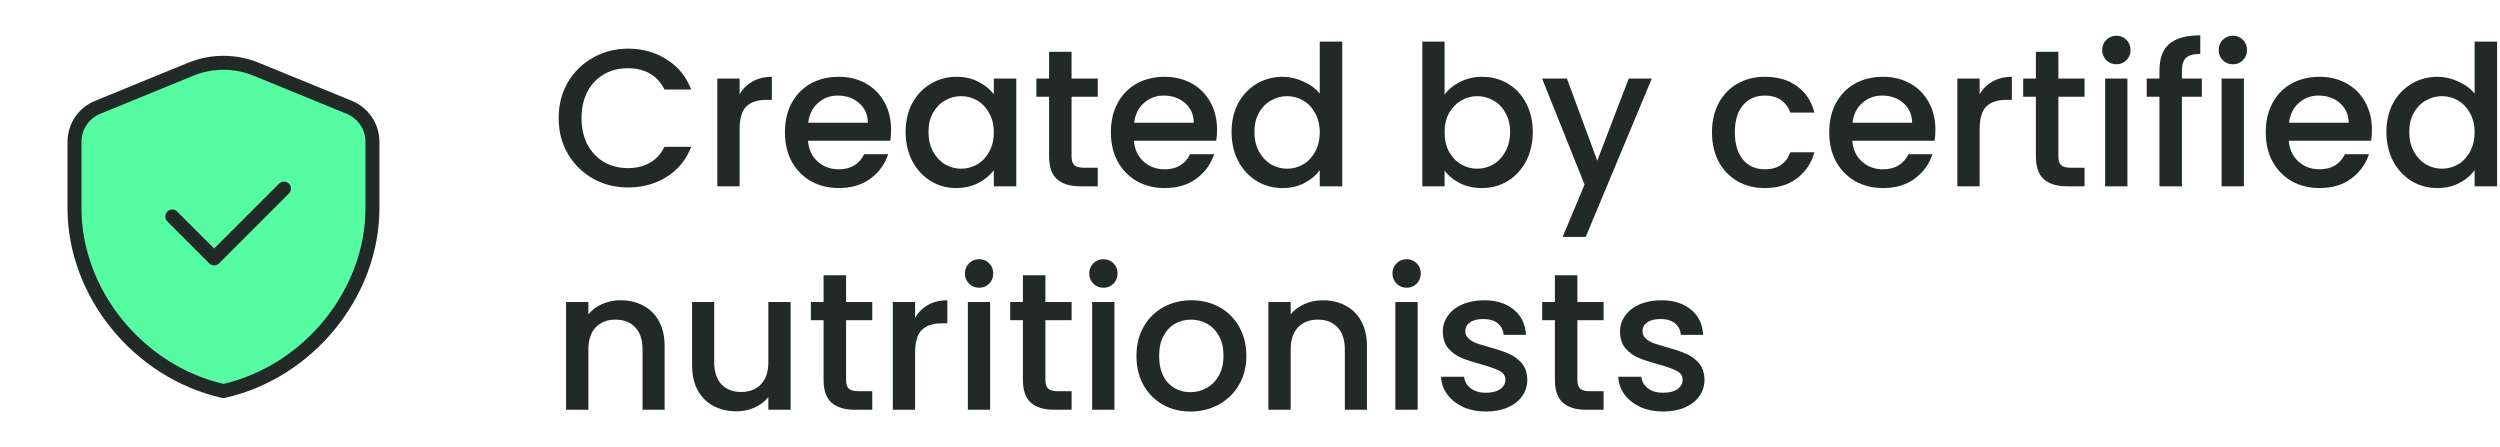 <svg width="179" height="32" viewBox="0 0 179 32" fill="none" xmlns="http://www.w3.org/2000/svg">
<path fill-rule="evenodd" clip-rule="evenodd" d="M26.667 14.909C26.667 20.964 22.116 26.625 16 28C9.884 26.625 5.333 20.964 5.333 14.909V10.153C5.333 9.07 5.988 8.094 6.991 7.685L13.657 4.957C15.159 4.342 16.841 4.342 18.343 4.957L25.009 7.685C26.012 8.096 26.667 9.07 26.667 10.153V14.909V14.909Z" fill="#56FCA2" stroke="#222A28" stroke-linecap="round" stroke-linejoin="round"/>
<path d="M20.333 13.5L15.333 18.5L12.333 15.5" stroke="#222A28" stroke-linecap="round" stroke-linejoin="round"/>
<path d="M40 8.453C40 7.501 40.219 6.647 40.658 5.891C41.106 5.135 41.708 4.547 42.464 4.127C43.229 3.698 44.065 3.483 44.97 3.483C46.006 3.483 46.925 3.74 47.728 4.253C48.54 4.757 49.128 5.476 49.492 6.409H47.574C47.322 5.896 46.972 5.513 46.524 5.261C46.076 5.009 45.558 4.883 44.97 4.883C44.326 4.883 43.752 5.028 43.248 5.317C42.744 5.607 42.347 6.022 42.058 6.563C41.778 7.105 41.638 7.735 41.638 8.453C41.638 9.172 41.778 9.802 42.058 10.343C42.347 10.885 42.744 11.305 43.248 11.603C43.752 11.893 44.326 12.037 44.97 12.037C45.558 12.037 46.076 11.911 46.524 11.659C46.972 11.407 47.322 11.025 47.574 10.511H49.492C49.128 11.445 48.54 12.163 47.728 12.667C46.925 13.171 46.006 13.423 44.97 13.423C44.055 13.423 43.22 13.213 42.464 12.793C41.708 12.364 41.106 11.771 40.658 11.015C40.219 10.259 40 9.405 40 8.453Z" fill="#222A28"/>
<path d="M52.956 6.745C53.19 6.353 53.498 6.05 53.88 5.835C54.272 5.611 54.734 5.499 55.266 5.499V7.151H54.86C54.235 7.151 53.759 7.31 53.432 7.627C53.115 7.945 52.956 8.495 52.956 9.279V13.339H51.36V5.625H52.956V6.745Z" fill="#222A28"/>
<path d="M63.803 9.293C63.803 9.583 63.785 9.844 63.747 10.077H57.853C57.9 10.693 58.129 11.188 58.539 11.561C58.95 11.935 59.454 12.121 60.051 12.121C60.91 12.121 61.517 11.762 61.871 11.043H63.593C63.36 11.753 62.935 12.336 62.319 12.793C61.712 13.241 60.956 13.465 60.051 13.465C59.314 13.465 58.651 13.302 58.063 12.975C57.484 12.639 57.027 12.173 56.691 11.575C56.364 10.969 56.201 10.269 56.201 9.475C56.201 8.682 56.36 7.987 56.677 7.389C57.004 6.783 57.456 6.316 58.035 5.989C58.623 5.663 59.295 5.499 60.051 5.499C60.779 5.499 61.428 5.658 61.997 5.975C62.566 6.293 63.01 6.741 63.327 7.319C63.645 7.889 63.803 8.547 63.803 9.293ZM62.137 8.789C62.128 8.201 61.918 7.73 61.507 7.375C61.096 7.021 60.588 6.843 59.981 6.843C59.431 6.843 58.959 7.021 58.567 7.375C58.175 7.721 57.942 8.192 57.867 8.789H62.137Z" fill="#222A28"/>
<path d="M64.842 9.447C64.842 8.673 65.001 7.987 65.318 7.389C65.644 6.792 66.083 6.33 66.634 6.003C67.194 5.667 67.81 5.499 68.482 5.499C69.088 5.499 69.616 5.621 70.064 5.863C70.521 6.097 70.885 6.391 71.156 6.745V5.625H72.766V13.339H71.156V12.191C70.885 12.555 70.516 12.859 70.05 13.101C69.583 13.344 69.051 13.465 68.454 13.465C67.791 13.465 67.184 13.297 66.634 12.961C66.083 12.616 65.644 12.14 65.318 11.533C65.001 10.917 64.842 10.222 64.842 9.447ZM71.156 9.475C71.156 8.943 71.044 8.481 70.82 8.089C70.605 7.697 70.32 7.399 69.966 7.193C69.611 6.988 69.228 6.885 68.818 6.885C68.407 6.885 68.025 6.988 67.67 7.193C67.315 7.389 67.026 7.683 66.802 8.075C66.587 8.458 66.48 8.915 66.48 9.447C66.48 9.979 66.587 10.446 66.802 10.847C67.026 11.249 67.315 11.557 67.67 11.771C68.034 11.977 68.416 12.079 68.818 12.079C69.228 12.079 69.611 11.977 69.966 11.771C70.32 11.566 70.605 11.267 70.82 10.875C71.044 10.474 71.156 10.007 71.156 9.475Z" fill="#222A28"/>
<path d="M76.724 6.927V11.197C76.724 11.487 76.789 11.697 76.92 11.827C77.06 11.949 77.293 12.009 77.62 12.009H78.6V13.339H77.34C76.621 13.339 76.071 13.171 75.688 12.835C75.305 12.499 75.114 11.953 75.114 11.197V6.927H74.204V5.625H75.114V3.707H76.724V5.625H78.6V6.927H76.724Z" fill="#222A28"/>
<path d="M87.141 9.293C87.141 9.583 87.122 9.844 87.085 10.077H81.191C81.238 10.693 81.466 11.188 81.877 11.561C82.288 11.935 82.792 12.121 83.389 12.121C84.248 12.121 84.854 11.762 85.209 11.043H86.931C86.698 11.753 86.273 12.336 85.657 12.793C85.05 13.241 84.294 13.465 83.389 13.465C82.652 13.465 81.989 13.302 81.401 12.975C80.822 12.639 80.365 12.173 80.029 11.575C79.702 10.969 79.539 10.269 79.539 9.475C79.539 8.682 79.698 7.987 80.015 7.389C80.342 6.783 80.794 6.316 81.373 5.989C81.961 5.663 82.633 5.499 83.389 5.499C84.117 5.499 84.766 5.658 85.335 5.975C85.904 6.293 86.348 6.741 86.665 7.319C86.982 7.889 87.141 8.547 87.141 9.293ZM85.475 8.789C85.466 8.201 85.256 7.73 84.845 7.375C84.434 7.021 83.926 6.843 83.319 6.843C82.768 6.843 82.297 7.021 81.905 7.375C81.513 7.721 81.28 8.192 81.205 8.789H85.475Z" fill="#222A28"/>
<path d="M88.18 9.447C88.18 8.673 88.338 7.987 88.656 7.389C88.982 6.792 89.421 6.33 89.972 6.003C90.532 5.667 91.152 5.499 91.834 5.499C92.338 5.499 92.832 5.611 93.318 5.835C93.812 6.05 94.204 6.339 94.494 6.703V2.979H96.104V13.339H94.494V12.177C94.232 12.551 93.868 12.859 93.402 13.101C92.944 13.344 92.417 13.465 91.82 13.465C91.148 13.465 90.532 13.297 89.972 12.961C89.421 12.616 88.982 12.14 88.656 11.533C88.338 10.917 88.18 10.222 88.18 9.447ZM94.494 9.475C94.494 8.943 94.382 8.481 94.158 8.089C93.943 7.697 93.658 7.399 93.304 7.193C92.949 6.988 92.566 6.885 92.156 6.885C91.745 6.885 91.362 6.988 91.008 7.193C90.653 7.389 90.364 7.683 90.14 8.075C89.925 8.458 89.818 8.915 89.818 9.447C89.818 9.979 89.925 10.446 90.14 10.847C90.364 11.249 90.653 11.557 91.008 11.771C91.372 11.977 91.754 12.079 92.156 12.079C92.566 12.079 92.949 11.977 93.304 11.771C93.658 11.566 93.943 11.267 94.158 10.875C94.382 10.474 94.494 10.007 94.494 9.475Z" fill="#222A28"/>
<path d="M103.433 6.773C103.703 6.4 104.072 6.097 104.539 5.863C105.015 5.621 105.542 5.499 106.121 5.499C106.802 5.499 107.418 5.663 107.969 5.989C108.519 6.316 108.953 6.783 109.271 7.389C109.588 7.987 109.747 8.673 109.747 9.447C109.747 10.222 109.588 10.917 109.271 11.533C108.953 12.14 108.515 12.616 107.955 12.961C107.404 13.297 106.793 13.465 106.121 13.465C105.523 13.465 104.991 13.349 104.525 13.115C104.067 12.882 103.703 12.583 103.433 12.219V13.339H101.837V2.979H103.433V6.773ZM108.123 9.447C108.123 8.915 108.011 8.458 107.787 8.075C107.572 7.683 107.283 7.389 106.919 7.193C106.564 6.988 106.181 6.885 105.771 6.885C105.369 6.885 104.987 6.988 104.623 7.193C104.268 7.399 103.979 7.697 103.755 8.089C103.54 8.481 103.433 8.943 103.433 9.475C103.433 10.007 103.54 10.474 103.755 10.875C103.979 11.267 104.268 11.566 104.623 11.771C104.987 11.977 105.369 12.079 105.771 12.079C106.181 12.079 106.564 11.977 106.919 11.771C107.283 11.557 107.572 11.249 107.787 10.847C108.011 10.446 108.123 9.979 108.123 9.447Z" fill="#222A28"/>
<path d="M118.269 5.625L113.537 16.965H111.885L113.453 13.213L110.415 5.625H112.193L114.363 11.505L116.617 5.625H118.269Z" fill="#222A28"/>
<path d="M122.578 9.475C122.578 8.682 122.737 7.987 123.054 7.389C123.381 6.783 123.829 6.316 124.398 5.989C124.967 5.663 125.621 5.499 126.358 5.499C127.291 5.499 128.061 5.723 128.668 6.171C129.284 6.61 129.699 7.24 129.914 8.061H128.192C128.052 7.679 127.828 7.38 127.52 7.165C127.212 6.951 126.825 6.843 126.358 6.843C125.705 6.843 125.182 7.077 124.79 7.543C124.407 8.001 124.216 8.645 124.216 9.475C124.216 10.306 124.407 10.955 124.79 11.421C125.182 11.888 125.705 12.121 126.358 12.121C127.282 12.121 127.893 11.715 128.192 10.903H129.914C129.69 11.687 129.27 12.313 128.654 12.779C128.038 13.237 127.273 13.465 126.358 13.465C125.621 13.465 124.967 13.302 124.398 12.975C123.829 12.639 123.381 12.173 123.054 11.575C122.737 10.969 122.578 10.269 122.578 9.475Z" fill="#222A28"/>
<path d="M138.575 9.293C138.575 9.583 138.556 9.844 138.519 10.077H132.625C132.671 10.693 132.9 11.188 133.311 11.561C133.721 11.935 134.225 12.121 134.823 12.121C135.681 12.121 136.288 11.762 136.643 11.043H138.365C138.131 11.753 137.707 12.336 137.091 12.793C136.484 13.241 135.728 13.465 134.823 13.465C134.085 13.465 133.423 13.302 132.835 12.975C132.256 12.639 131.799 12.173 131.463 11.575C131.136 10.969 130.973 10.269 130.973 9.475C130.973 8.682 131.131 7.987 131.449 7.389C131.775 6.783 132.228 6.316 132.807 5.989C133.395 5.663 134.067 5.499 134.823 5.499C135.551 5.499 136.199 5.658 136.769 5.975C137.338 6.293 137.781 6.741 138.099 7.319C138.416 7.889 138.575 8.547 138.575 9.293ZM136.909 8.789C136.899 8.201 136.689 7.73 136.279 7.375C135.868 7.021 135.359 6.843 134.753 6.843C134.202 6.843 133.731 7.021 133.339 7.375C132.947 7.721 132.713 8.192 132.639 8.789H136.909Z" fill="#222A28"/>
<path d="M141.741 6.745C141.975 6.353 142.283 6.05 142.665 5.835C143.057 5.611 143.519 5.499 144.051 5.499V7.151H143.645C143.02 7.151 142.544 7.31 142.217 7.627C141.9 7.945 141.741 8.495 141.741 9.279V13.339H140.145V5.625H141.741V6.745Z" fill="#222A28"/>
<path d="M147.38 6.927V11.197C147.38 11.487 147.446 11.697 147.576 11.827C147.716 11.949 147.95 12.009 148.276 12.009H149.256V13.339H147.996C147.278 13.339 146.727 13.171 146.344 12.835C145.962 12.499 145.77 11.953 145.77 11.197V6.927H144.86V5.625H145.77V3.707H147.38V5.625H149.256V6.927H147.38Z" fill="#222A28"/>
<path d="M151.539 4.603C151.25 4.603 151.007 4.505 150.811 4.309C150.615 4.113 150.517 3.871 150.517 3.581C150.517 3.292 150.615 3.049 150.811 2.853C151.007 2.657 151.25 2.559 151.539 2.559C151.819 2.559 152.057 2.657 152.253 2.853C152.449 3.049 152.547 3.292 152.547 3.581C152.547 3.871 152.449 4.113 152.253 4.309C152.057 4.505 151.819 4.603 151.539 4.603ZM152.323 5.625V13.339H150.727V5.625H152.323Z" fill="#222A28"/>
<path d="M157.653 6.927H156.225V13.339H154.615V6.927H153.705V5.625H154.615V5.079C154.615 4.193 154.848 3.549 155.315 3.147C155.791 2.737 156.533 2.531 157.541 2.531V3.861C157.055 3.861 156.715 3.955 156.519 4.141C156.323 4.319 156.225 4.631 156.225 5.079V5.625H157.653V6.927Z" fill="#222A28"/>
<path d="M159.879 4.603C159.59 4.603 159.347 4.505 159.151 4.309C158.955 4.113 158.857 3.871 158.857 3.581C158.857 3.292 158.955 3.049 159.151 2.853C159.347 2.657 159.59 2.559 159.879 2.559C160.159 2.559 160.397 2.657 160.593 2.853C160.789 3.049 160.887 3.292 160.887 3.581C160.887 3.871 160.789 4.113 160.593 4.309C160.397 4.505 160.159 4.603 159.879 4.603ZM160.663 5.625V13.339H159.067V5.625H160.663Z" fill="#222A28"/>
<path d="M169.829 9.293C169.829 9.583 169.81 9.844 169.773 10.077H163.879C163.925 10.693 164.154 11.188 164.565 11.561C164.975 11.935 165.479 12.121 166.077 12.121C166.935 12.121 167.542 11.762 167.897 11.043H169.619C169.385 11.753 168.961 12.336 168.345 12.793C167.738 13.241 166.982 13.465 166.077 13.465C165.339 13.465 164.677 13.302 164.089 12.975C163.51 12.639 163.053 12.173 162.717 11.575C162.39 10.969 162.227 10.269 162.227 9.475C162.227 8.682 162.385 7.987 162.703 7.389C163.029 6.783 163.482 6.316 164.061 5.989C164.649 5.663 165.321 5.499 166.077 5.499C166.805 5.499 167.453 5.658 168.023 5.975C168.592 6.293 169.035 6.741 169.353 7.319C169.67 7.889 169.829 8.547 169.829 9.293ZM168.163 8.789C168.153 8.201 167.943 7.73 167.533 7.375C167.122 7.021 166.613 6.843 166.007 6.843C165.456 6.843 164.985 7.021 164.593 7.375C164.201 7.721 163.967 8.192 163.893 8.789H168.163Z" fill="#222A28"/>
<path d="M170.867 9.447C170.867 8.673 171.026 7.987 171.343 7.389C171.67 6.792 172.109 6.33 172.659 6.003C173.219 5.667 173.84 5.499 174.521 5.499C175.025 5.499 175.52 5.611 176.005 5.835C176.5 6.05 176.892 6.339 177.181 6.703V2.979H178.791V13.339H177.181V12.177C176.92 12.551 176.556 12.859 176.089 13.101C175.632 13.344 175.105 13.465 174.507 13.465C173.835 13.465 173.219 13.297 172.659 12.961C172.109 12.616 171.67 12.14 171.343 11.533C171.026 10.917 170.867 10.222 170.867 9.447ZM177.181 9.475C177.181 8.943 177.069 8.481 176.845 8.089C176.631 7.697 176.346 7.399 175.991 7.193C175.637 6.988 175.254 6.885 174.843 6.885C174.433 6.885 174.05 6.988 173.695 7.193C173.341 7.389 173.051 7.683 172.827 8.075C172.613 8.458 172.505 8.915 172.505 9.447C172.505 9.979 172.613 10.446 172.827 10.847C173.051 11.249 173.341 11.557 173.695 11.771C174.059 11.977 174.442 12.079 174.843 12.079C175.254 12.079 175.637 11.977 175.991 11.771C176.346 11.566 176.631 11.267 176.845 10.875C177.069 10.474 177.181 10.007 177.181 9.475Z" fill="#222A28"/>
<path d="M44.424 21.499C45.031 21.499 45.572 21.625 46.048 21.877C46.533 22.129 46.911 22.503 47.182 22.997C47.453 23.492 47.588 24.089 47.588 24.789V29.339H46.006V25.027C46.006 24.337 45.833 23.809 45.488 23.445C45.143 23.072 44.671 22.885 44.074 22.885C43.477 22.885 43.001 23.072 42.646 23.445C42.301 23.809 42.128 24.337 42.128 25.027V29.339H40.532V21.625H42.128V22.507C42.389 22.19 42.721 21.943 43.122 21.765C43.533 21.588 43.967 21.499 44.424 21.499Z" fill="#222A28"/>
<path d="M56.61 21.625V29.339H55.014V28.429C54.762 28.747 54.431 28.999 54.02 29.185C53.618 29.363 53.189 29.451 52.732 29.451C52.125 29.451 51.579 29.325 51.094 29.073C50.618 28.821 50.24 28.448 49.96 27.953C49.689 27.459 49.554 26.861 49.554 26.161V21.625H51.136V25.923C51.136 26.614 51.309 27.146 51.654 27.519C51.999 27.883 52.471 28.065 53.068 28.065C53.665 28.065 54.136 27.883 54.482 27.519C54.837 27.146 55.014 26.614 55.014 25.923V21.625H56.61Z" fill="#222A28"/>
<path d="M60.578 22.927V27.197C60.578 27.487 60.643 27.697 60.774 27.827C60.914 27.949 61.147 28.009 61.474 28.009H62.454V29.339H61.194C60.475 29.339 59.924 29.171 59.542 28.835C59.159 28.499 58.968 27.953 58.968 27.197V22.927H58.058V21.625H58.968V19.707H60.578V21.625H62.454V22.927H60.578Z" fill="#222A28"/>
<path d="M65.521 22.745C65.754 22.353 66.062 22.05 66.445 21.835C66.837 21.611 67.299 21.499 67.831 21.499V23.151H67.425C66.799 23.151 66.323 23.31 65.997 23.627C65.679 23.945 65.521 24.495 65.521 25.279V29.339H63.925V21.625H65.521V22.745Z" fill="#222A28"/>
<path d="M70.11 20.603C69.82 20.603 69.578 20.505 69.382 20.309C69.186 20.113 69.088 19.871 69.088 19.581C69.088 19.292 69.186 19.049 69.382 18.853C69.578 18.657 69.82 18.559 70.11 18.559C70.39 18.559 70.628 18.657 70.824 18.853C71.02 19.049 71.118 19.292 71.118 19.581C71.118 19.871 71.02 20.113 70.824 20.309C70.628 20.505 70.39 20.603 70.11 20.603ZM70.894 21.625V29.339H69.298V21.625H70.894Z" fill="#222A28"/>
<path d="M74.851 22.927V27.197C74.851 27.487 74.916 27.697 75.047 27.827C75.187 27.949 75.42 28.009 75.747 28.009H76.727V29.339H75.467C74.748 29.339 74.198 29.171 73.815 28.835C73.432 28.499 73.241 27.953 73.241 27.197V22.927H72.331V21.625H73.241V19.707H74.851V21.625H76.727V22.927H74.851Z" fill="#222A28"/>
<path d="M79.01 20.603C78.721 20.603 78.478 20.505 78.282 20.309C78.086 20.113 77.988 19.871 77.988 19.581C77.988 19.292 78.086 19.049 78.282 18.853C78.478 18.657 78.721 18.559 79.01 18.559C79.29 18.559 79.528 18.657 79.724 18.853C79.92 19.049 80.018 19.292 80.018 19.581C80.018 19.871 79.92 20.113 79.724 20.309C79.528 20.505 79.29 20.603 79.01 20.603ZM79.794 21.625V29.339H78.198V21.625H79.794Z" fill="#222A28"/>
<path d="M85.235 29.465C84.507 29.465 83.849 29.302 83.261 28.975C82.673 28.639 82.211 28.173 81.875 27.575C81.539 26.969 81.371 26.269 81.371 25.475C81.371 24.691 81.544 23.996 81.889 23.389C82.235 22.783 82.706 22.316 83.303 21.989C83.901 21.663 84.568 21.499 85.305 21.499C86.043 21.499 86.71 21.663 87.307 21.989C87.905 22.316 88.376 22.783 88.721 23.389C89.067 23.996 89.239 24.691 89.239 25.475C89.239 26.259 89.062 26.955 88.707 27.561C88.353 28.168 87.867 28.639 87.251 28.975C86.645 29.302 85.973 29.465 85.235 29.465ZM85.235 28.079C85.646 28.079 86.029 27.981 86.383 27.785C86.747 27.589 87.041 27.295 87.265 26.903C87.489 26.511 87.601 26.035 87.601 25.475C87.601 24.915 87.494 24.444 87.279 24.061C87.065 23.669 86.78 23.375 86.425 23.179C86.071 22.983 85.688 22.885 85.277 22.885C84.867 22.885 84.484 22.983 84.129 23.179C83.784 23.375 83.509 23.669 83.303 24.061C83.098 24.444 82.995 24.915 82.995 25.475C82.995 26.306 83.205 26.95 83.625 27.407C84.055 27.855 84.591 28.079 85.235 28.079Z" fill="#222A28"/>
<path d="M94.709 21.499C95.316 21.499 95.857 21.625 96.333 21.877C96.819 22.129 97.197 22.503 97.467 22.997C97.738 23.492 97.873 24.089 97.873 24.789V29.339H96.291V25.027C96.291 24.337 96.118 23.809 95.773 23.445C95.428 23.072 94.957 22.885 94.359 22.885C93.762 22.885 93.286 23.072 92.931 23.445C92.586 23.809 92.413 24.337 92.413 25.027V29.339H90.817V21.625H92.413V22.507C92.674 22.19 93.006 21.943 93.407 21.765C93.818 21.588 94.252 21.499 94.709 21.499Z" fill="#222A28"/>
<path d="M100.721 20.603C100.432 20.603 100.189 20.505 99.993 20.309C99.797 20.113 99.699 19.871 99.699 19.581C99.699 19.292 99.797 19.049 99.993 18.853C100.189 18.657 100.432 18.559 100.721 18.559C101.001 18.559 101.239 18.657 101.435 18.853C101.631 19.049 101.729 19.292 101.729 19.581C101.729 19.871 101.631 20.113 101.435 20.309C101.239 20.505 101.001 20.603 100.721 20.603ZM101.505 21.625V29.339H99.909V21.625H101.505Z" fill="#222A28"/>
<path d="M106.4 29.465C105.794 29.465 105.248 29.358 104.762 29.143C104.286 28.919 103.908 28.621 103.628 28.247C103.348 27.865 103.199 27.44 103.18 26.973H104.832C104.86 27.3 105.014 27.575 105.294 27.799C105.584 28.014 105.943 28.121 106.372 28.121C106.82 28.121 107.166 28.037 107.408 27.869C107.66 27.692 107.786 27.468 107.786 27.197C107.786 26.908 107.646 26.693 107.366 26.553C107.096 26.413 106.662 26.259 106.064 26.091C105.486 25.933 105.014 25.779 104.65 25.629C104.286 25.48 103.969 25.251 103.698 24.943C103.437 24.635 103.306 24.229 103.306 23.725C103.306 23.315 103.428 22.941 103.67 22.605C103.913 22.26 104.258 21.989 104.706 21.793C105.164 21.597 105.686 21.499 106.274 21.499C107.152 21.499 107.856 21.723 108.388 22.171C108.93 22.61 109.219 23.212 109.256 23.977H107.66C107.632 23.632 107.492 23.357 107.24 23.151C106.988 22.946 106.648 22.843 106.218 22.843C105.798 22.843 105.476 22.923 105.252 23.081C105.028 23.24 104.916 23.45 104.916 23.711C104.916 23.917 104.991 24.089 105.14 24.229C105.29 24.369 105.472 24.481 105.686 24.565C105.901 24.64 106.218 24.738 106.638 24.859C107.198 25.009 107.656 25.163 108.01 25.321C108.374 25.471 108.687 25.695 108.948 25.993C109.21 26.292 109.345 26.689 109.354 27.183C109.354 27.622 109.233 28.014 108.99 28.359C108.748 28.705 108.402 28.975 107.954 29.171C107.516 29.367 106.998 29.465 106.4 29.465Z" fill="#222A28"/>
<path d="M112.941 22.927V27.197C112.941 27.487 113.006 27.697 113.137 27.827C113.277 27.949 113.51 28.009 113.837 28.009H114.817V29.339H113.557C112.838 29.339 112.288 29.171 111.905 28.835C111.522 28.499 111.331 27.953 111.331 27.197V22.927H110.421V21.625H111.331V19.707H112.941V21.625H114.817V22.927H112.941Z" fill="#222A28"/>
<path d="M119.088 29.465C118.481 29.465 117.935 29.358 117.45 29.143C116.974 28.919 116.596 28.621 116.316 28.247C116.036 27.865 115.887 27.44 115.868 26.973H117.52C117.548 27.3 117.702 27.575 117.982 27.799C118.271 28.014 118.631 28.121 119.06 28.121C119.508 28.121 119.853 28.037 120.096 27.869C120.348 27.692 120.474 27.468 120.474 27.197C120.474 26.908 120.334 26.693 120.054 26.553C119.783 26.413 119.349 26.259 118.752 26.091C118.173 25.933 117.702 25.779 117.338 25.629C116.974 25.48 116.657 25.251 116.386 24.943C116.125 24.635 115.994 24.229 115.994 23.725C115.994 23.315 116.115 22.941 116.358 22.605C116.601 22.26 116.946 21.989 117.394 21.793C117.851 21.597 118.374 21.499 118.962 21.499C119.839 21.499 120.544 21.723 121.076 22.171C121.617 22.61 121.907 23.212 121.944 23.977H120.348C120.32 23.632 120.18 23.357 119.928 23.151C119.676 22.946 119.335 22.843 118.906 22.843C118.486 22.843 118.164 22.923 117.94 23.081C117.716 23.24 117.604 23.45 117.604 23.711C117.604 23.917 117.679 24.089 117.828 24.229C117.977 24.369 118.159 24.481 118.374 24.565C118.589 24.64 118.906 24.738 119.326 24.859C119.886 25.009 120.343 25.163 120.698 25.321C121.062 25.471 121.375 25.695 121.636 25.993C121.897 26.292 122.033 26.689 122.042 27.183C122.042 27.622 121.921 28.014 121.678 28.359C121.435 28.705 121.09 28.975 120.642 29.171C120.203 29.367 119.685 29.465 119.088 29.465Z" fill="#222A28"/>
</svg>

